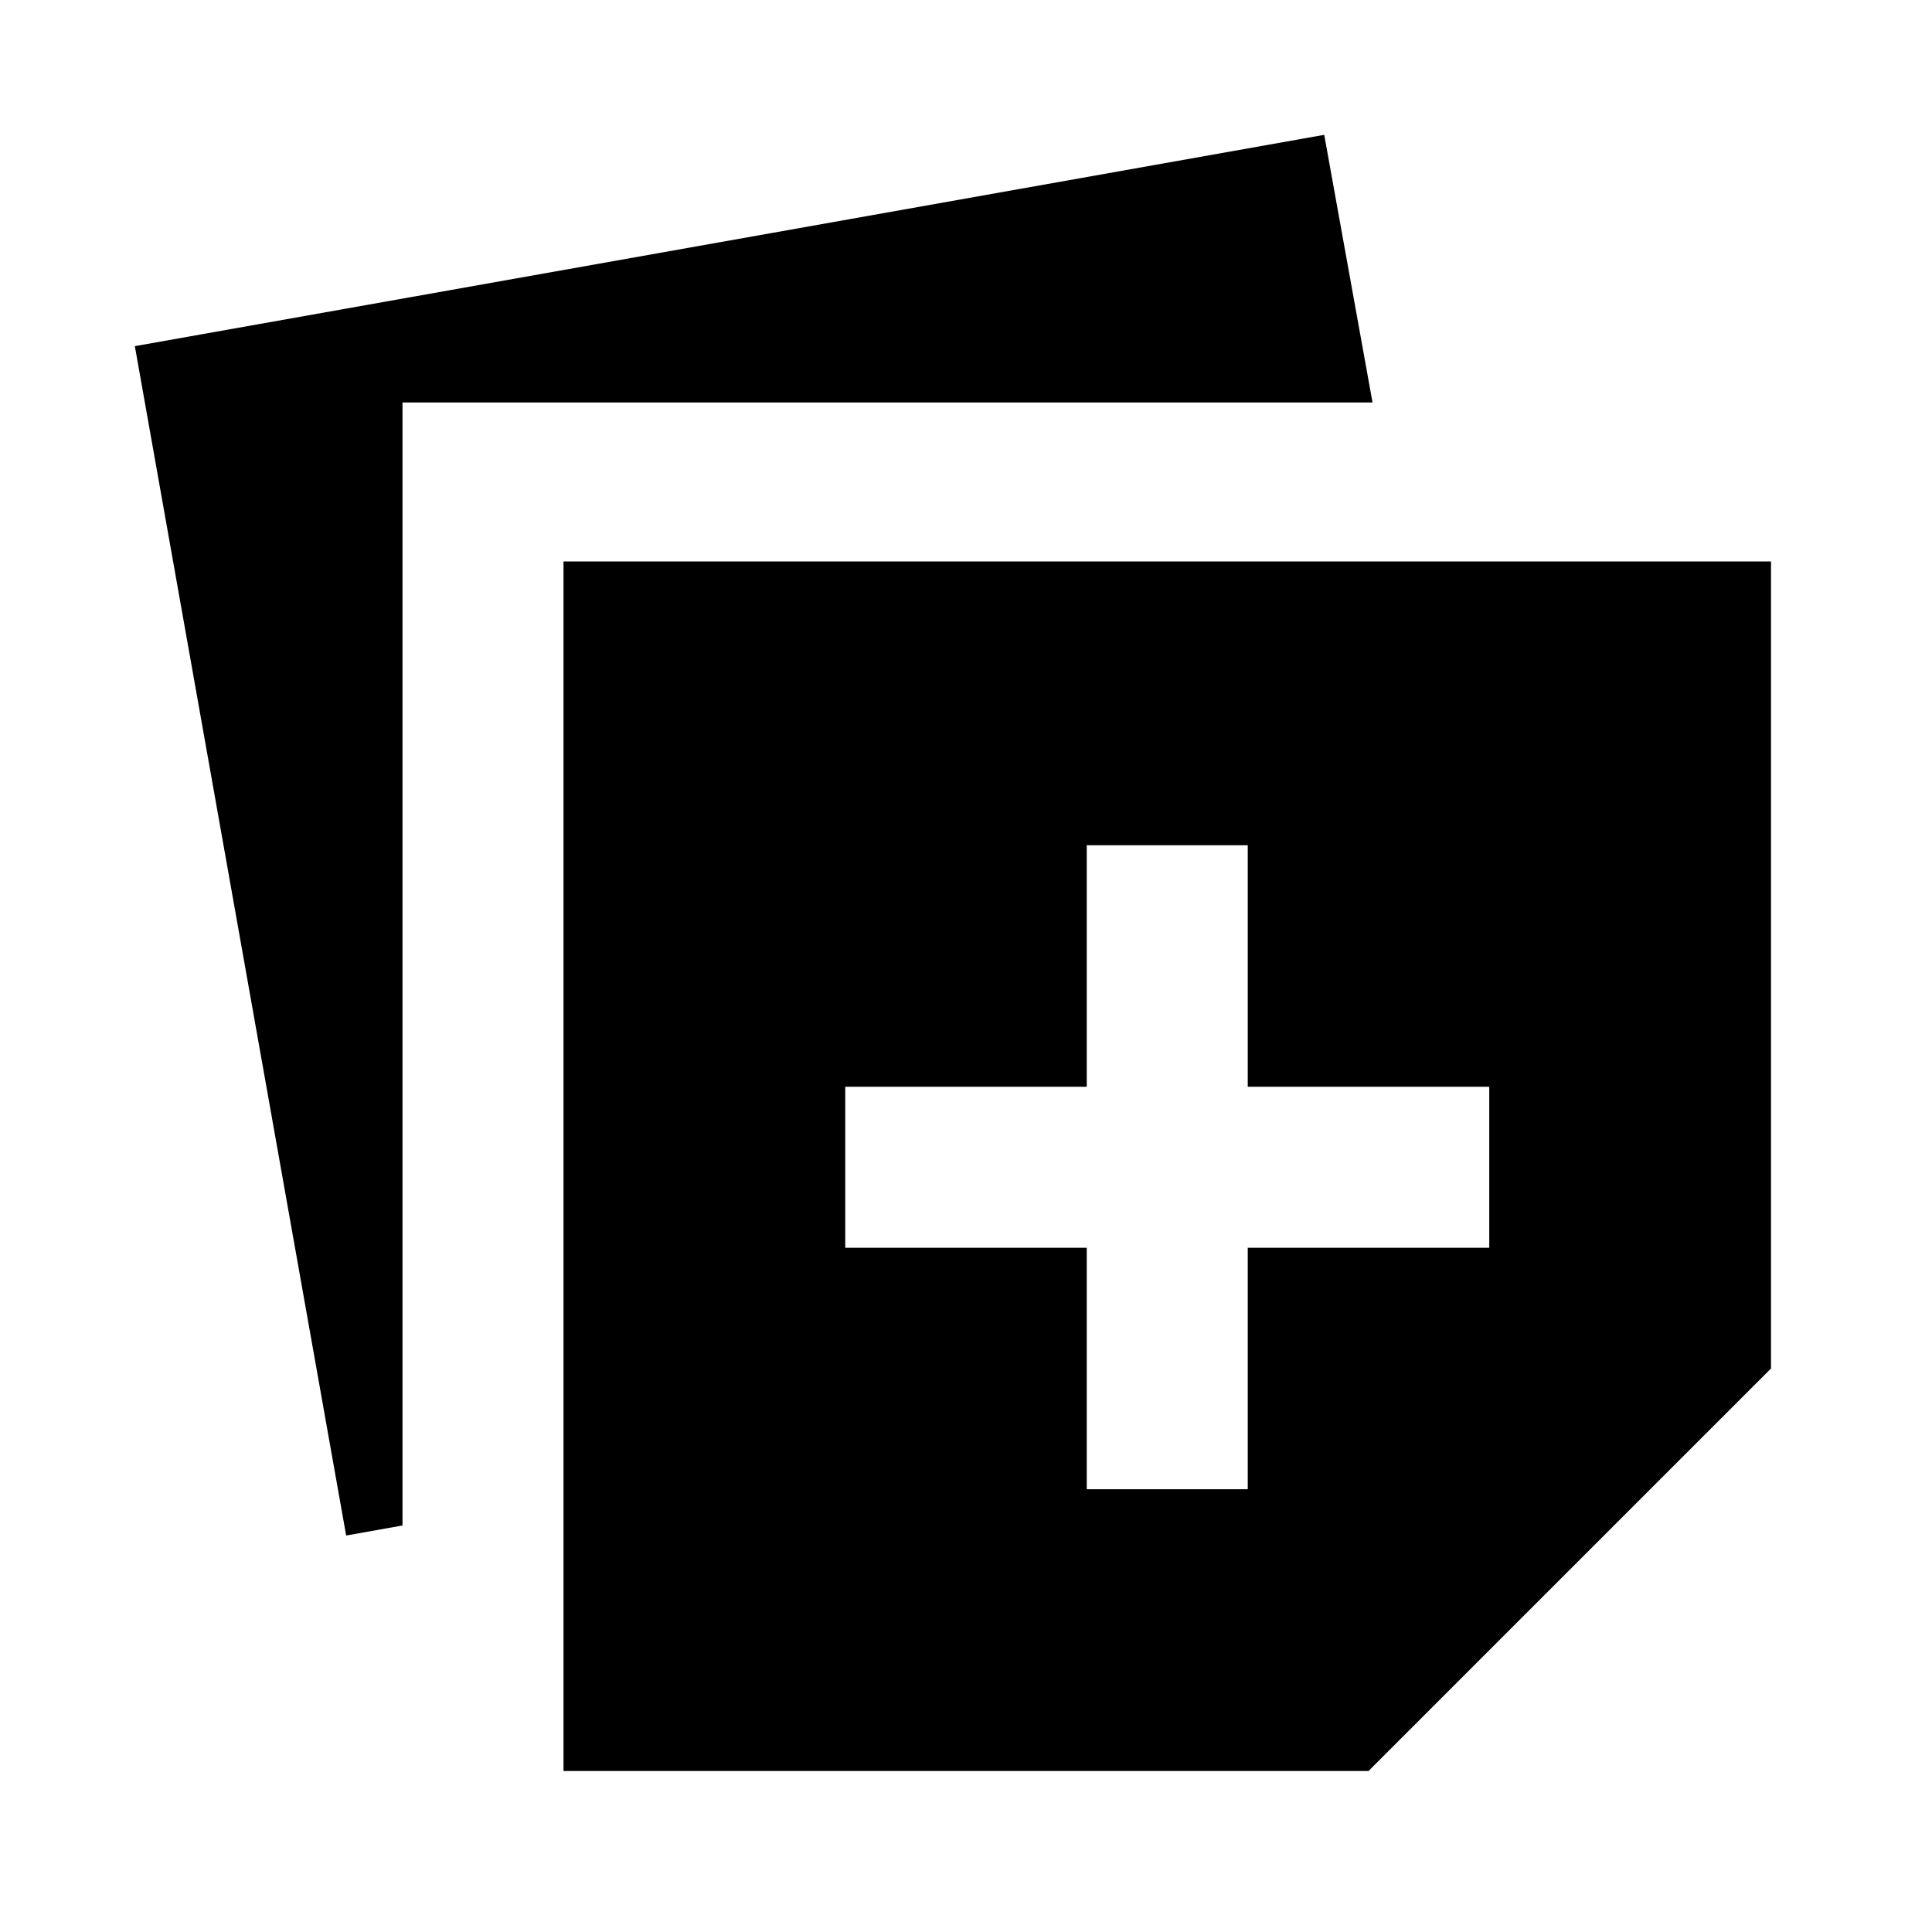 <?xml version="1.0" encoding="utf-8"?>
<!-- Generator: www.svgicons.com -->
<svg xmlns="http://www.w3.org/2000/svg" width="800" height="800" viewBox="0 0 24 24">
<path fill="currentColor" d="M7 22V6.975h15V17l-5 5zm-2.7-2.925L1.675 4.3L16.45 1.675L17.05 5H5v13.95zm9.2-.575h2v-3h3v-2h-3v-3h-2v3h-3v2h3z"/>
</svg>